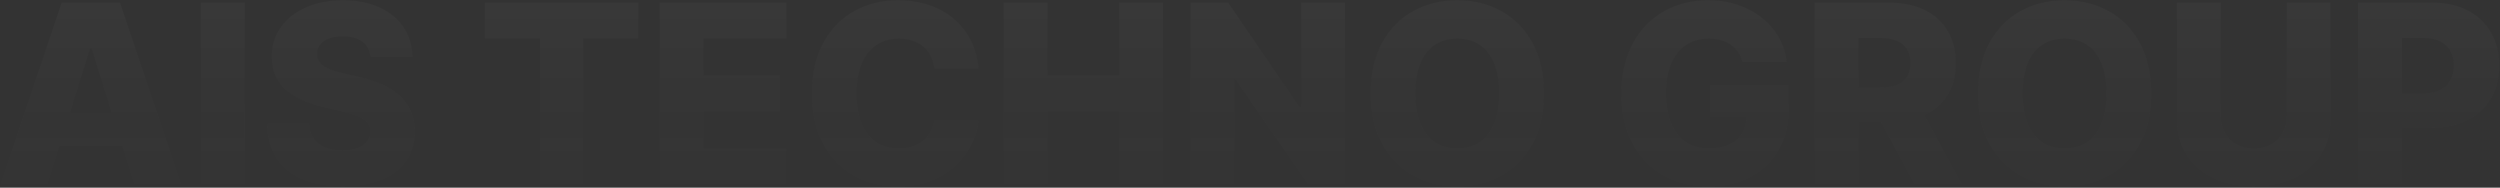 <svg width="1452" height="109" viewBox="0 0 1452 109" fill="none" xmlns="http://www.w3.org/2000/svg">
<rect x="0" y="0" width="1452" height="109" fill="#333333" stroke="none"/>
<path d="M27.619 107H0.226L35.806 1.545H69.739L105.32 107H77.926L53.159 28.115H52.335L27.619 107ZM23.963 65.498H81.222V84.859H23.963V65.498ZM142.162 1.545V107H116.674V1.545H142.162ZM215.164 33.161C214.821 29.385 213.293 26.45 210.581 24.356C207.904 22.228 204.076 21.164 199.099 21.164C195.803 21.164 193.057 21.593 190.86 22.451C188.663 23.309 187.015 24.494 185.917 26.004C184.818 27.48 184.252 29.179 184.218 31.102C184.149 32.681 184.458 34.071 185.144 35.272C185.865 36.474 186.895 37.538 188.234 38.465C189.607 39.357 191.255 40.147 193.177 40.834C195.099 41.52 197.262 42.121 199.665 42.636L208.727 44.695C213.945 45.828 218.545 47.339 222.527 49.227C226.544 51.115 229.908 53.363 232.619 55.972C235.366 58.581 237.443 61.584 238.85 64.983C240.257 68.381 240.978 72.192 241.013 76.414C240.978 83.074 239.296 88.789 235.966 93.561C232.637 98.332 227.848 101.988 221.6 104.528C215.387 107.069 207.886 108.339 199.099 108.339C190.276 108.339 182.587 107.017 176.03 104.374C169.474 101.731 164.376 97.714 160.737 92.325C157.099 86.936 155.228 80.121 155.125 71.883H179.532C179.738 75.281 180.647 78.113 182.261 80.379C183.874 82.644 186.088 84.361 188.903 85.528C191.752 86.695 195.048 87.279 198.79 87.279C202.222 87.279 205.14 86.815 207.543 85.888C209.98 84.962 211.851 83.674 213.156 82.027C214.46 80.379 215.13 78.491 215.164 76.363C215.13 74.372 214.512 72.672 213.31 71.265C212.109 69.823 210.255 68.587 207.749 67.558C205.278 66.493 202.119 65.515 198.275 64.623L187.256 62.048C178.124 59.954 170.933 56.573 165.681 51.904C160.428 47.201 157.82 40.851 157.854 32.852C157.82 26.33 159.57 20.614 163.106 15.706C166.642 10.797 171.533 6.969 177.781 4.223C184.029 1.477 191.152 0.104 199.15 0.104C207.32 0.104 214.409 1.494 220.416 4.274C226.458 7.021 231.143 10.883 234.473 15.86C237.803 20.838 239.502 26.605 239.571 33.161H215.164ZM281.588 22.245V1.545H370.72V22.245H338.743V107H313.616V22.245H281.588ZM383.168 107V1.545H456.698V22.245H408.656V43.871H452.939V64.623H408.656V86.3H456.698V107H383.168ZM568.383 39.752H542.637C542.294 37.109 541.59 34.723 540.526 32.595C539.462 30.466 538.054 28.647 536.303 27.137C534.553 25.626 532.476 24.476 530.073 23.687C527.704 22.863 525.078 22.451 522.195 22.451C517.08 22.451 512.669 23.704 508.961 26.21C505.288 28.716 502.456 32.337 500.465 37.075C498.509 41.812 497.53 47.544 497.53 54.273C497.53 61.276 498.526 67.146 500.517 71.883C502.542 76.586 505.374 80.139 509.013 82.541C512.686 84.91 517.028 86.094 522.04 86.094C524.855 86.094 527.412 85.734 529.712 85.013C532.047 84.292 534.089 83.245 535.84 81.872C537.625 80.465 539.084 78.766 540.217 76.775C541.384 74.749 542.191 72.466 542.637 69.926L568.383 70.081C567.936 74.749 566.58 79.349 564.315 83.88C562.083 88.412 559.011 92.548 555.098 96.29C551.184 99.997 546.413 102.949 540.783 105.146C535.188 107.343 528.768 108.442 521.525 108.442C511.982 108.442 503.435 106.348 495.883 102.16C488.365 97.938 482.426 91.793 478.066 83.726C473.707 75.659 471.527 65.841 471.527 54.273C471.527 42.67 473.741 32.835 478.169 24.768C482.598 16.701 488.588 10.574 496.14 6.386C503.692 2.198 512.154 0.104 521.525 0.104C527.91 0.104 533.815 0.996 539.238 2.781C544.662 4.532 549.434 7.107 553.553 10.505C557.672 13.869 561.019 18.006 563.594 22.914C566.168 27.823 567.765 33.436 568.383 39.752ZM582.968 107V1.545H608.456V43.871H650.009V1.545H675.446V107H650.009V64.623H608.456V107H582.968ZM781.184 1.545V107H759.558L717.592 46.137H716.923V107H691.434V1.545H713.37L754.872 62.305H755.747V1.545H781.184ZM896.744 54.273C896.744 65.876 894.512 75.71 890.05 83.777C885.587 91.844 879.546 97.972 871.925 102.16C864.338 106.348 855.825 108.442 846.385 108.442C836.911 108.442 828.38 106.331 820.794 102.108C813.207 97.886 807.183 91.758 802.72 83.726C798.292 75.659 796.078 65.841 796.078 54.273C796.078 42.67 798.292 32.835 802.72 24.768C807.183 16.701 813.207 10.574 820.794 6.386C828.38 2.198 836.911 0.104 846.385 0.104C855.825 0.104 864.338 2.198 871.925 6.386C879.546 10.574 885.587 16.701 890.05 24.768C894.512 32.835 896.744 42.67 896.744 54.273ZM870.689 54.273C870.689 47.407 869.711 41.606 867.754 36.869C865.832 32.131 863.051 28.544 859.412 26.107C855.808 23.67 851.466 22.451 846.385 22.451C841.339 22.451 836.996 23.67 833.358 26.107C829.719 28.544 826.921 32.131 824.965 36.869C823.042 41.606 822.081 47.407 822.081 54.273C822.081 61.138 823.042 66.94 824.965 71.677C826.921 76.414 829.719 80.001 833.358 82.439C836.996 84.876 841.339 86.094 846.385 86.094C851.466 86.094 855.808 84.876 859.412 82.439C863.051 80.001 865.832 76.414 867.754 71.677C869.711 66.94 870.689 61.138 870.689 54.273ZM1011.98 35.993C1011.4 33.831 1010.54 31.925 1009.41 30.278C1008.27 28.596 1006.88 27.171 1005.24 26.004C1003.59 24.837 1001.7 23.961 999.572 23.378C997.444 22.76 995.11 22.451 992.569 22.451C987.455 22.451 983.026 23.687 979.285 26.158C975.577 28.63 972.711 32.234 970.685 36.972C968.66 41.675 967.647 47.39 967.647 54.118C967.647 60.881 968.626 66.648 970.582 71.419C972.539 76.191 975.371 79.83 979.079 82.336C982.786 84.841 987.283 86.094 992.569 86.094C997.238 86.094 1001.19 85.339 1004.41 83.829C1007.67 82.284 1010.15 80.104 1011.83 77.289C1013.51 74.475 1014.35 71.162 1014.35 67.352L1019.09 67.918H993.445V49.33H1038.91V63.284C1038.91 72.724 1036.9 80.808 1032.89 87.536C1028.91 94.264 1023.41 99.431 1016.41 103.035C1009.44 106.64 1001.43 108.442 992.363 108.442C982.305 108.442 973.466 106.262 965.845 101.902C958.225 97.543 952.286 91.329 948.029 83.262C943.773 75.161 941.644 65.549 941.644 54.427C941.644 45.777 942.932 38.104 945.506 31.41C948.081 24.682 951.668 18.984 956.268 14.315C960.902 9.647 966.257 6.111 972.333 3.708C978.444 1.305 985.017 0.104 992.054 0.104C998.165 0.104 1003.85 0.979 1009.1 2.73C1014.38 4.48 1019.05 6.952 1023.1 10.145C1027.19 13.337 1030.5 17.13 1033.04 21.524C1035.58 25.918 1037.16 30.741 1037.78 35.993H1011.98ZM1053.93 107V1.545H1097.5C1105.39 1.545 1112.21 2.97 1117.94 5.819C1123.71 8.634 1128.15 12.685 1131.27 17.971C1134.4 23.223 1135.96 29.454 1135.96 36.663C1135.96 43.974 1134.36 50.188 1131.17 55.303C1127.98 60.383 1123.45 64.262 1117.58 66.94C1111.71 69.583 1104.76 70.904 1096.72 70.904H1069.18V50.823H1091.99C1095.83 50.823 1099.04 50.325 1101.62 49.33C1104.22 48.3 1106.2 46.755 1107.54 44.695C1108.88 42.601 1109.55 39.924 1109.55 36.663C1109.55 33.401 1108.88 30.707 1107.54 28.578C1106.2 26.416 1104.22 24.802 1101.62 23.738C1099.01 22.64 1095.8 22.091 1091.99 22.091H1079.42V107H1053.93ZM1113.3 58.804L1139.56 107H1111.76L1086.01 58.804H1113.3ZM1249.47 54.273C1249.47 65.876 1247.24 75.71 1242.78 83.777C1238.32 91.844 1232.28 97.972 1224.65 102.16C1217.07 106.348 1208.55 108.442 1199.11 108.442C1189.64 108.442 1181.11 106.331 1173.52 102.108C1165.94 97.886 1159.91 91.758 1155.45 83.726C1151.02 75.659 1148.81 65.841 1148.81 54.273C1148.81 42.67 1151.02 32.835 1155.45 24.768C1159.91 16.701 1165.94 10.574 1173.52 6.386C1181.11 2.198 1189.64 0.104 1199.11 0.104C1208.55 0.104 1217.07 2.198 1224.65 6.386C1232.28 10.574 1238.32 16.701 1242.78 24.768C1247.24 32.835 1249.47 42.67 1249.47 54.273ZM1223.42 54.273C1223.42 47.407 1222.44 41.606 1220.48 36.869C1218.56 32.131 1215.78 28.544 1212.14 26.107C1208.54 23.67 1204.2 22.451 1199.11 22.451C1194.07 22.451 1189.73 23.67 1186.09 26.107C1182.45 28.544 1179.65 32.131 1177.69 36.869C1175.77 41.606 1174.81 47.407 1174.81 54.273C1174.81 61.138 1175.77 66.94 1177.69 71.677C1179.65 76.414 1182.45 80.001 1186.09 82.439C1189.73 84.876 1194.07 86.094 1199.11 86.094C1204.2 86.094 1208.54 84.876 1212.14 82.439C1215.78 80.001 1218.56 76.414 1220.48 71.677C1222.44 66.94 1223.42 61.138 1223.42 54.273ZM1328.15 1.545H1353.59V69.566C1353.59 77.427 1351.72 84.275 1347.98 90.111C1344.23 95.912 1339.02 100.409 1332.32 103.602C1325.63 106.76 1317.85 108.339 1309 108.339C1300.04 108.339 1292.21 106.76 1285.52 103.602C1278.82 100.409 1273.62 95.912 1269.92 90.111C1266.21 84.275 1264.35 77.427 1264.35 69.566V1.545H1289.84V67.352C1289.84 70.99 1290.63 74.234 1292.21 77.084C1293.82 79.933 1296.07 82.164 1298.96 83.777C1301.84 85.391 1305.19 86.197 1309 86.197C1312.81 86.197 1316.14 85.391 1318.99 83.777C1321.87 82.164 1324.12 79.933 1325.73 77.084C1327.35 74.234 1328.15 70.99 1328.15 67.352V1.545ZM1369.56 107V1.545H1413.13C1421.02 1.545 1427.84 3.09 1433.57 6.18C1439.34 9.235 1443.78 13.509 1446.9 19.001C1450.03 24.459 1451.59 30.81 1451.59 38.053C1451.59 45.33 1449.99 51.698 1446.8 57.156C1443.64 62.58 1439.13 66.785 1433.26 69.772C1427.39 72.758 1420.42 74.251 1412.35 74.251H1385.48V54.17H1407.62C1411.46 54.17 1414.67 53.5 1417.25 52.162C1419.85 50.823 1421.83 48.952 1423.17 46.549C1424.51 44.112 1425.17 41.28 1425.17 38.053C1425.17 34.792 1424.51 31.977 1423.17 29.608C1421.83 27.205 1419.85 25.352 1417.25 24.047C1414.64 22.743 1411.43 22.091 1407.62 22.091H1395.05V107H1369.56Z" fill="url(#paint0_linear_65_115)" fill-opacity="0.03"/>
<defs>
<linearGradient id="paint0_linear_65_115" x1="726.5" y1="-21" x2="726.5" y2="129" gradientUnits="userSpaceOnUse">
<stop stop-color="white"/>
<stop offset="1" stop-color="#999999" stop-opacity="0"/>
</linearGradient>
</defs>
</svg>
